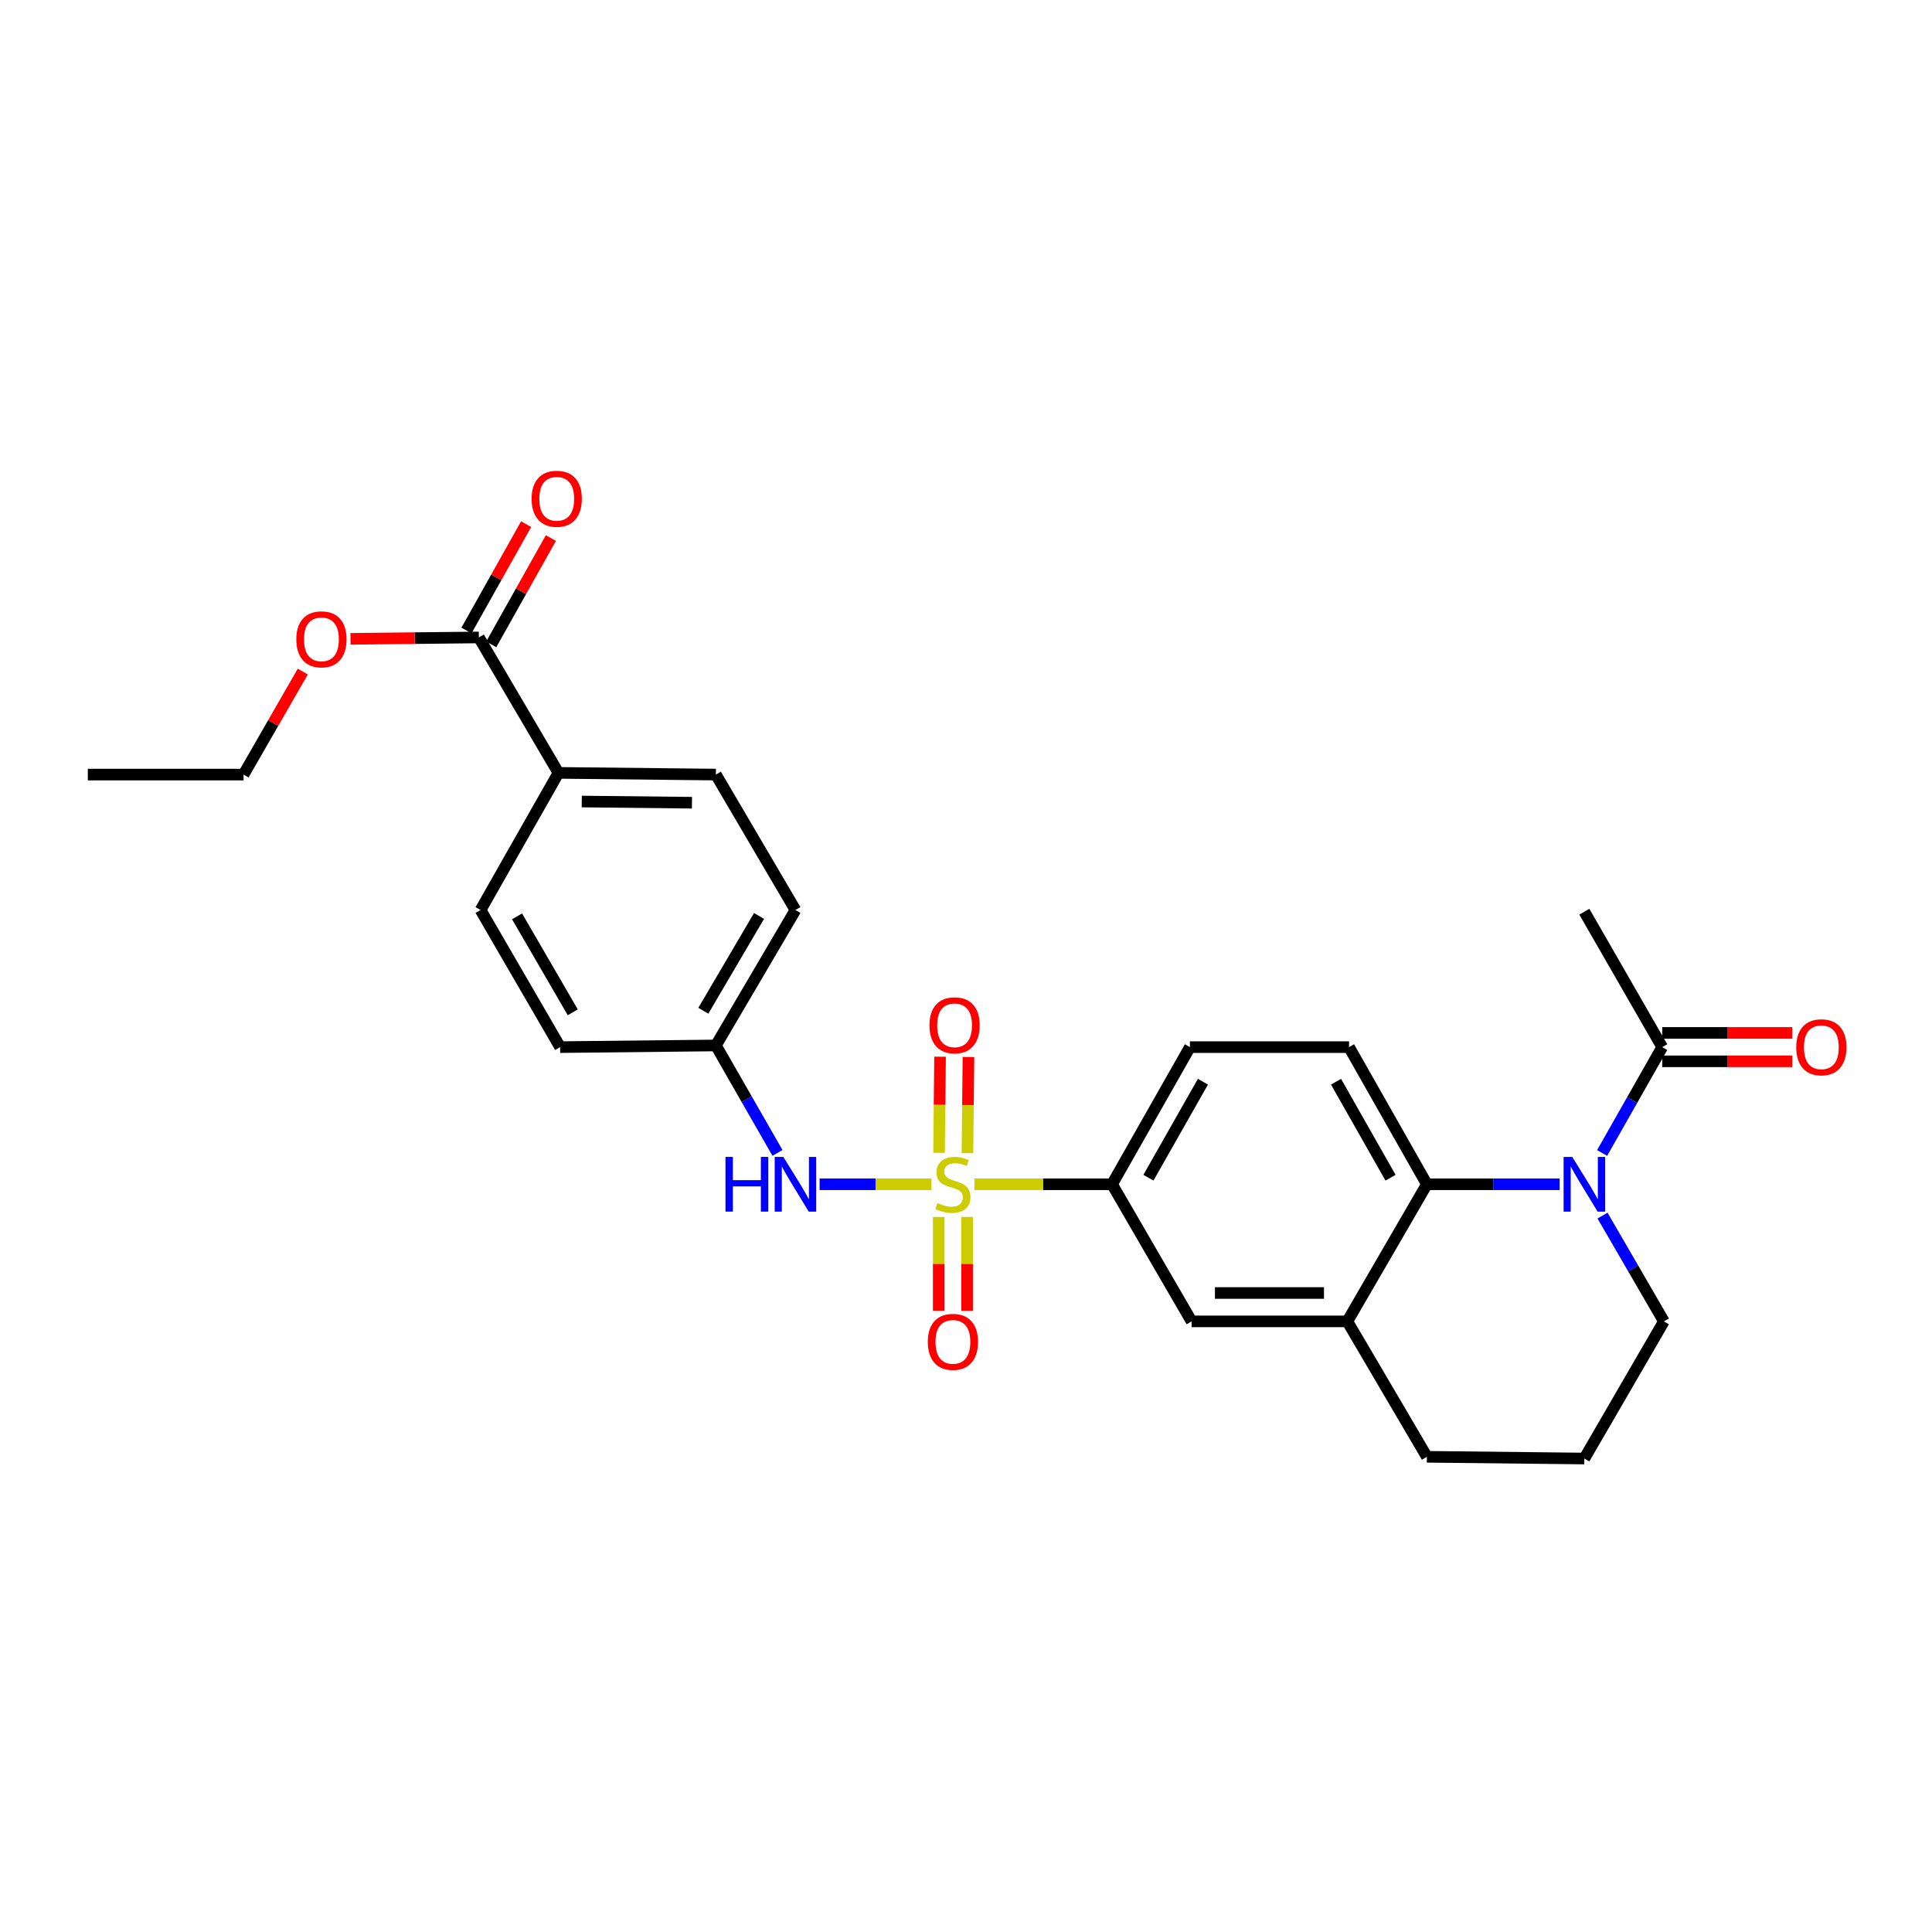 <?xml version='1.0' encoding='iso-8859-1'?>
<svg version='1.1' baseProfile='full'
              xmlns='http://www.w3.org/2000/svg'
                      xmlns:rdkit='http://www.rdkit.org/xml'
                      xmlns:xlink='http://www.w3.org/1999/xlink'
                  xml:space='preserve'
width='1000px' height='1000px' viewBox='0 0 1000 1000'>
<!-- END OF HEADER -->
<rect style='opacity:1.0;fill:#FFFFFF;stroke:none' width='1000' height='1000' x='0' y='0'> </rect>
<path class='bond-2' d='M 504.366,612.975 L 539.979,612.975' style='fill:none;fill-rule:evenodd;stroke:#CCCC00;stroke-width:6px;stroke-linecap:butt;stroke-linejoin:miter;stroke-opacity:1' />
<path class='bond-2' d='M 539.979,612.975 L 575.593,612.975' style='fill:none;fill-rule:evenodd;stroke:#000000;stroke-width:6px;stroke-linecap:butt;stroke-linejoin:miter;stroke-opacity:1' />
<path class='bond-3' d='M 482.109,612.975 L 453.167,612.975' style='fill:none;fill-rule:evenodd;stroke:#CCCC00;stroke-width:6px;stroke-linecap:butt;stroke-linejoin:miter;stroke-opacity:1' />
<path class='bond-3' d='M 453.167,612.975 L 424.225,612.975' style='fill:none;fill-rule:evenodd;stroke:#0000FF;stroke-width:6px;stroke-linecap:butt;stroke-linejoin:miter;stroke-opacity:1' />
<path class='bond-8' d='M 500.744,596.873 L 501.005,571.987' style='fill:none;fill-rule:evenodd;stroke:#CCCC00;stroke-width:6px;stroke-linecap:butt;stroke-linejoin:miter;stroke-opacity:1' />
<path class='bond-8' d='M 501.005,571.987 L 501.267,547.1' style='fill:none;fill-rule:evenodd;stroke:#FF0000;stroke-width:6px;stroke-linecap:butt;stroke-linejoin:miter;stroke-opacity:1' />
<path class='bond-8' d='M 486.049,596.719 L 486.311,571.832' style='fill:none;fill-rule:evenodd;stroke:#CCCC00;stroke-width:6px;stroke-linecap:butt;stroke-linejoin:miter;stroke-opacity:1' />
<path class='bond-8' d='M 486.311,571.832 L 486.572,546.946' style='fill:none;fill-rule:evenodd;stroke:#FF0000;stroke-width:6px;stroke-linecap:butt;stroke-linejoin:miter;stroke-opacity:1' />
<path class='bond-9' d='M 485.879,629.892 L 485.879,654.209' style='fill:none;fill-rule:evenodd;stroke:#CCCC00;stroke-width:6px;stroke-linecap:butt;stroke-linejoin:miter;stroke-opacity:1' />
<path class='bond-9' d='M 485.879,654.209 L 485.879,678.526' style='fill:none;fill-rule:evenodd;stroke:#FF0000;stroke-width:6px;stroke-linecap:butt;stroke-linejoin:miter;stroke-opacity:1' />
<path class='bond-9' d='M 500.574,629.892 L 500.574,654.209' style='fill:none;fill-rule:evenodd;stroke:#CCCC00;stroke-width:6px;stroke-linecap:butt;stroke-linejoin:miter;stroke-opacity:1' />
<path class='bond-9' d='M 500.574,654.209 L 500.574,678.526' style='fill:none;fill-rule:evenodd;stroke:#FF0000;stroke-width:6px;stroke-linecap:butt;stroke-linejoin:miter;stroke-opacity:1' />
<path class='bond-0' d='M 807.279,612.975 L 772.917,612.975' style='fill:none;fill-rule:evenodd;stroke:#0000FF;stroke-width:6px;stroke-linecap:butt;stroke-linejoin:miter;stroke-opacity:1' />
<path class='bond-0' d='M 772.917,612.975 L 738.555,612.975' style='fill:none;fill-rule:evenodd;stroke:#000000;stroke-width:6px;stroke-linecap:butt;stroke-linejoin:miter;stroke-opacity:1' />
<path class='bond-4' d='M 829.255,596.774 L 844.809,569.382' style='fill:none;fill-rule:evenodd;stroke:#0000FF;stroke-width:6px;stroke-linecap:butt;stroke-linejoin:miter;stroke-opacity:1' />
<path class='bond-4' d='M 844.809,569.382 L 860.362,541.989' style='fill:none;fill-rule:evenodd;stroke:#000000;stroke-width:6px;stroke-linecap:butt;stroke-linejoin:miter;stroke-opacity:1' />
<path class='bond-18' d='M 829.463,629.186 L 845.35,656.566' style='fill:none;fill-rule:evenodd;stroke:#0000FF;stroke-width:6px;stroke-linecap:butt;stroke-linejoin:miter;stroke-opacity:1' />
<path class='bond-18' d='M 845.35,656.566 L 861.236,683.945' style='fill:none;fill-rule:evenodd;stroke:#000000;stroke-width:6px;stroke-linecap:butt;stroke-linejoin:miter;stroke-opacity:1' />
<path class='bond-1' d='M 738.555,612.975 L 698.266,541.989' style='fill:none;fill-rule:evenodd;stroke:#000000;stroke-width:6px;stroke-linecap:butt;stroke-linejoin:miter;stroke-opacity:1' />
<path class='bond-1' d='M 719.732,609.581 L 691.529,559.89' style='fill:none;fill-rule:evenodd;stroke:#000000;stroke-width:6px;stroke-linecap:butt;stroke-linejoin:miter;stroke-opacity:1' />
<path class='bond-27' d='M 738.555,612.975 L 697.384,683.945' style='fill:none;fill-rule:evenodd;stroke:#000000;stroke-width:6px;stroke-linecap:butt;stroke-linejoin:miter;stroke-opacity:1' />
<path class='bond-7' d='M 575.593,612.975 L 616.764,683.945' style='fill:none;fill-rule:evenodd;stroke:#000000;stroke-width:6px;stroke-linecap:butt;stroke-linejoin:miter;stroke-opacity:1' />
<path class='bond-12' d='M 575.593,612.975 L 615.899,541.989' style='fill:none;fill-rule:evenodd;stroke:#000000;stroke-width:6px;stroke-linecap:butt;stroke-linejoin:miter;stroke-opacity:1' />
<path class='bond-12' d='M 594.418,609.583 L 622.632,559.893' style='fill:none;fill-rule:evenodd;stroke:#000000;stroke-width:6px;stroke-linecap:butt;stroke-linejoin:miter;stroke-opacity:1' />
<path class='bond-15' d='M 402.421,596.744 L 386.479,568.934' style='fill:none;fill-rule:evenodd;stroke:#0000FF;stroke-width:6px;stroke-linecap:butt;stroke-linejoin:miter;stroke-opacity:1' />
<path class='bond-15' d='M 386.479,568.934 L 370.538,541.123' style='fill:none;fill-rule:evenodd;stroke:#000000;stroke-width:6px;stroke-linecap:butt;stroke-linejoin:miter;stroke-opacity:1' />
<path class='bond-13' d='M 860.362,549.336 L 894.016,549.336' style='fill:none;fill-rule:evenodd;stroke:#000000;stroke-width:6px;stroke-linecap:butt;stroke-linejoin:miter;stroke-opacity:1' />
<path class='bond-13' d='M 894.016,549.336 L 927.67,549.336' style='fill:none;fill-rule:evenodd;stroke:#FF0000;stroke-width:6px;stroke-linecap:butt;stroke-linejoin:miter;stroke-opacity:1' />
<path class='bond-13' d='M 860.362,534.641 L 894.016,534.641' style='fill:none;fill-rule:evenodd;stroke:#000000;stroke-width:6px;stroke-linecap:butt;stroke-linejoin:miter;stroke-opacity:1' />
<path class='bond-13' d='M 894.016,534.641 L 927.67,534.641' style='fill:none;fill-rule:evenodd;stroke:#FF0000;stroke-width:6px;stroke-linecap:butt;stroke-linejoin:miter;stroke-opacity:1' />
<path class='bond-23' d='M 860.362,541.989 L 820.057,471.893' style='fill:none;fill-rule:evenodd;stroke:#000000;stroke-width:6px;stroke-linecap:butt;stroke-linejoin:miter;stroke-opacity:1' />
<path class='bond-5' d='M 697.384,683.945 L 616.764,683.945' style='fill:none;fill-rule:evenodd;stroke:#000000;stroke-width:6px;stroke-linecap:butt;stroke-linejoin:miter;stroke-opacity:1' />
<path class='bond-5' d='M 685.291,669.25 L 628.857,669.25' style='fill:none;fill-rule:evenodd;stroke:#000000;stroke-width:6px;stroke-linecap:butt;stroke-linejoin:miter;stroke-opacity:1' />
<path class='bond-22' d='M 697.384,683.945 L 738.555,754.041' style='fill:none;fill-rule:evenodd;stroke:#000000;stroke-width:6px;stroke-linecap:butt;stroke-linejoin:miter;stroke-opacity:1' />
<path class='bond-6' d='M 247.857,329.937 L 289.053,400.041' style='fill:none;fill-rule:evenodd;stroke:#000000;stroke-width:6px;stroke-linecap:butt;stroke-linejoin:miter;stroke-opacity:1' />
<path class='bond-14' d='M 254.265,333.531 L 269.7,306.015' style='fill:none;fill-rule:evenodd;stroke:#000000;stroke-width:6px;stroke-linecap:butt;stroke-linejoin:miter;stroke-opacity:1' />
<path class='bond-14' d='M 269.7,306.015 L 285.136,278.499' style='fill:none;fill-rule:evenodd;stroke:#FF0000;stroke-width:6px;stroke-linecap:butt;stroke-linejoin:miter;stroke-opacity:1' />
<path class='bond-14' d='M 241.449,326.342 L 256.884,298.826' style='fill:none;fill-rule:evenodd;stroke:#000000;stroke-width:6px;stroke-linecap:butt;stroke-linejoin:miter;stroke-opacity:1' />
<path class='bond-14' d='M 256.884,298.826 L 272.319,271.31' style='fill:none;fill-rule:evenodd;stroke:#FF0000;stroke-width:6px;stroke-linecap:butt;stroke-linejoin:miter;stroke-opacity:1' />
<path class='bond-19' d='M 247.857,329.937 L 214.633,330.299' style='fill:none;fill-rule:evenodd;stroke:#000000;stroke-width:6px;stroke-linecap:butt;stroke-linejoin:miter;stroke-opacity:1' />
<path class='bond-19' d='M 214.633,330.299 L 181.409,330.662' style='fill:none;fill-rule:evenodd;stroke:#FF0000;stroke-width:6px;stroke-linecap:butt;stroke-linejoin:miter;stroke-opacity:1' />
<path class='bond-10' d='M 698.266,541.989 L 615.899,541.989' style='fill:none;fill-rule:evenodd;stroke:#000000;stroke-width:6px;stroke-linecap:butt;stroke-linejoin:miter;stroke-opacity:1' />
<path class='bond-11' d='M 289.053,400.041 L 370.538,400.923' style='fill:none;fill-rule:evenodd;stroke:#000000;stroke-width:6px;stroke-linecap:butt;stroke-linejoin:miter;stroke-opacity:1' />
<path class='bond-11' d='M 301.116,414.868 L 358.156,415.485' style='fill:none;fill-rule:evenodd;stroke:#000000;stroke-width:6px;stroke-linecap:butt;stroke-linejoin:miter;stroke-opacity:1' />
<path class='bond-28' d='M 289.053,400.041 L 248.739,471.027' style='fill:none;fill-rule:evenodd;stroke:#000000;stroke-width:6px;stroke-linecap:butt;stroke-linejoin:miter;stroke-opacity:1' />
<path class='bond-20' d='M 370.538,541.123 L 289.918,541.989' style='fill:none;fill-rule:evenodd;stroke:#000000;stroke-width:6px;stroke-linecap:butt;stroke-linejoin:miter;stroke-opacity:1' />
<path class='bond-21' d='M 370.538,541.123 L 411.725,471.027' style='fill:none;fill-rule:evenodd;stroke:#000000;stroke-width:6px;stroke-linecap:butt;stroke-linejoin:miter;stroke-opacity:1' />
<path class='bond-21' d='M 364.046,523.164 L 392.877,474.097' style='fill:none;fill-rule:evenodd;stroke:#000000;stroke-width:6px;stroke-linecap:butt;stroke-linejoin:miter;stroke-opacity:1' />
<path class='bond-16' d='M 370.538,400.923 L 411.725,471.027' style='fill:none;fill-rule:evenodd;stroke:#000000;stroke-width:6px;stroke-linecap:butt;stroke-linejoin:miter;stroke-opacity:1' />
<path class='bond-17' d='M 248.739,471.027 L 289.918,541.989' style='fill:none;fill-rule:evenodd;stroke:#000000;stroke-width:6px;stroke-linecap:butt;stroke-linejoin:miter;stroke-opacity:1' />
<path class='bond-17' d='M 267.626,474.296 L 296.451,523.969' style='fill:none;fill-rule:evenodd;stroke:#000000;stroke-width:6px;stroke-linecap:butt;stroke-linejoin:miter;stroke-opacity:1' />
<path class='bond-29' d='M 861.236,683.945 L 820.057,754.931' style='fill:none;fill-rule:evenodd;stroke:#000000;stroke-width:6px;stroke-linecap:butt;stroke-linejoin:miter;stroke-opacity:1' />
<path class='bond-25' d='M 156.722,347.608 L 141.394,374.265' style='fill:none;fill-rule:evenodd;stroke:#FF0000;stroke-width:6px;stroke-linecap:butt;stroke-linejoin:miter;stroke-opacity:1' />
<path class='bond-25' d='M 141.394,374.265 L 126.066,400.923' style='fill:none;fill-rule:evenodd;stroke:#000000;stroke-width:6px;stroke-linecap:butt;stroke-linejoin:miter;stroke-opacity:1' />
<path class='bond-24' d='M 738.555,754.041 L 820.057,754.931' style='fill:none;fill-rule:evenodd;stroke:#000000;stroke-width:6px;stroke-linecap:butt;stroke-linejoin:miter;stroke-opacity:1' />
<path class='bond-26' d='M 126.066,400.923 L 45.455,400.923' style='fill:none;fill-rule:evenodd;stroke:#000000;stroke-width:6px;stroke-linecap:butt;stroke-linejoin:miter;stroke-opacity:1' />
<path  class='atom-0' d='M 485.227 622.695
Q 485.547 622.815, 486.867 623.375
Q 488.187 623.935, 489.627 624.295
Q 491.107 624.615, 492.547 624.615
Q 495.227 624.615, 496.787 623.335
Q 498.347 622.015, 498.347 619.735
Q 498.347 618.175, 497.547 617.215
Q 496.787 616.255, 495.587 615.735
Q 494.387 615.215, 492.387 614.615
Q 489.867 613.855, 488.347 613.135
Q 486.867 612.415, 485.787 610.895
Q 484.747 609.375, 484.747 606.815
Q 484.747 603.255, 487.147 601.055
Q 489.587 598.855, 494.387 598.855
Q 497.667 598.855, 501.387 600.415
L 500.467 603.495
Q 497.067 602.095, 494.507 602.095
Q 491.747 602.095, 490.227 603.255
Q 488.707 604.375, 488.747 606.335
Q 488.747 607.855, 489.507 608.775
Q 490.307 609.695, 491.427 610.215
Q 492.587 610.735, 494.507 611.335
Q 497.067 612.135, 498.587 612.935
Q 500.107 613.735, 501.187 615.375
Q 502.307 616.975, 502.307 619.735
Q 502.307 623.655, 499.667 625.775
Q 497.067 627.855, 492.707 627.855
Q 490.187 627.855, 488.267 627.295
Q 486.387 626.775, 484.147 625.855
L 485.227 622.695
' fill='#CCCC00'/>
<path  class='atom-1' d='M 813.797 598.815
L 823.077 613.815
Q 823.997 615.295, 825.477 617.975
Q 826.957 620.655, 827.037 620.815
L 827.037 598.815
L 830.797 598.815
L 830.797 627.135
L 826.917 627.135
L 816.957 610.735
Q 815.797 608.815, 814.557 606.615
Q 813.357 604.415, 812.997 603.735
L 812.997 627.135
L 809.317 627.135
L 809.317 598.815
L 813.797 598.815
' fill='#0000FF'/>
<path  class='atom-4' d='M 375.505 598.815
L 379.345 598.815
L 379.345 610.855
L 393.825 610.855
L 393.825 598.815
L 397.665 598.815
L 397.665 627.135
L 393.825 627.135
L 393.825 614.055
L 379.345 614.055
L 379.345 627.135
L 375.505 627.135
L 375.505 598.815
' fill='#0000FF'/>
<path  class='atom-4' d='M 405.465 598.815
L 414.745 613.815
Q 415.665 615.295, 417.145 617.975
Q 418.625 620.655, 418.705 620.815
L 418.705 598.815
L 422.465 598.815
L 422.465 627.135
L 418.585 627.135
L 408.625 610.735
Q 407.465 608.815, 406.225 606.615
Q 405.025 604.415, 404.665 603.735
L 404.665 627.135
L 400.985 627.135
L 400.985 598.815
L 405.465 598.815
' fill='#0000FF'/>
<path  class='atom-9' d='M 481.092 530.688
Q 481.092 523.888, 484.452 520.088
Q 487.812 516.288, 494.092 516.288
Q 500.372 516.288, 503.732 520.088
Q 507.092 523.888, 507.092 530.688
Q 507.092 537.568, 503.692 541.488
Q 500.292 545.368, 494.092 545.368
Q 487.852 545.368, 484.452 541.488
Q 481.092 537.608, 481.092 530.688
M 494.092 542.168
Q 498.412 542.168, 500.732 539.288
Q 503.092 536.368, 503.092 530.688
Q 503.092 525.128, 500.732 522.328
Q 498.412 519.488, 494.092 519.488
Q 489.772 519.488, 487.412 522.288
Q 485.092 525.088, 485.092 530.688
Q 485.092 536.408, 487.412 539.288
Q 489.772 542.168, 494.092 542.168
' fill='#FF0000'/>
<path  class='atom-10' d='M 480.227 694.54
Q 480.227 687.74, 483.587 683.94
Q 486.947 680.14, 493.227 680.14
Q 499.507 680.14, 502.867 683.94
Q 506.227 687.74, 506.227 694.54
Q 506.227 701.42, 502.827 705.34
Q 499.427 709.22, 493.227 709.22
Q 486.987 709.22, 483.587 705.34
Q 480.227 701.46, 480.227 694.54
M 493.227 706.02
Q 497.547 706.02, 499.867 703.14
Q 502.227 700.22, 502.227 694.54
Q 502.227 688.98, 499.867 686.18
Q 497.547 683.34, 493.227 683.34
Q 488.907 683.34, 486.547 686.14
Q 484.227 688.94, 484.227 694.54
Q 484.227 700.26, 486.547 703.14
Q 488.907 706.02, 493.227 706.02
' fill='#FF0000'/>
<path  class='atom-14' d='M 929.729 542.069
Q 929.729 535.269, 933.089 531.469
Q 936.449 527.669, 942.729 527.669
Q 949.009 527.669, 952.369 531.469
Q 955.729 535.269, 955.729 542.069
Q 955.729 548.949, 952.329 552.869
Q 948.929 556.749, 942.729 556.749
Q 936.489 556.749, 933.089 552.869
Q 929.729 548.989, 929.729 542.069
M 942.729 553.549
Q 947.049 553.549, 949.369 550.669
Q 951.729 547.749, 951.729 542.069
Q 951.729 536.509, 949.369 533.709
Q 947.049 530.869, 942.729 530.869
Q 938.409 530.869, 936.049 533.669
Q 933.729 536.469, 933.729 542.069
Q 933.729 547.789, 936.049 550.669
Q 938.409 553.549, 942.729 553.549
' fill='#FF0000'/>
<path  class='atom-15' d='M 275.163 258.165
Q 275.163 251.365, 278.523 247.565
Q 281.883 243.765, 288.163 243.765
Q 294.443 243.765, 297.803 247.565
Q 301.163 251.365, 301.163 258.165
Q 301.163 265.045, 297.763 268.965
Q 294.363 272.845, 288.163 272.845
Q 281.923 272.845, 278.523 268.965
Q 275.163 265.085, 275.163 258.165
M 288.163 269.645
Q 292.483 269.645, 294.803 266.765
Q 297.163 263.845, 297.163 258.165
Q 297.163 252.605, 294.803 249.805
Q 292.483 246.965, 288.163 246.965
Q 283.843 246.965, 281.483 249.765
Q 279.163 252.565, 279.163 258.165
Q 279.163 263.885, 281.483 266.765
Q 283.843 269.645, 288.163 269.645
' fill='#FF0000'/>
<path  class='atom-20' d='M 153.372 330.906
Q 153.372 324.106, 156.732 320.306
Q 160.092 316.506, 166.372 316.506
Q 172.652 316.506, 176.012 320.306
Q 179.372 324.106, 179.372 330.906
Q 179.372 337.786, 175.972 341.706
Q 172.572 345.586, 166.372 345.586
Q 160.132 345.586, 156.732 341.706
Q 153.372 337.826, 153.372 330.906
M 166.372 342.386
Q 170.692 342.386, 173.012 339.506
Q 175.372 336.586, 175.372 330.906
Q 175.372 325.346, 173.012 322.546
Q 170.692 319.706, 166.372 319.706
Q 162.052 319.706, 159.692 322.506
Q 157.372 325.306, 157.372 330.906
Q 157.372 336.626, 159.692 339.506
Q 162.052 342.386, 166.372 342.386
' fill='#FF0000'/>
</svg>
